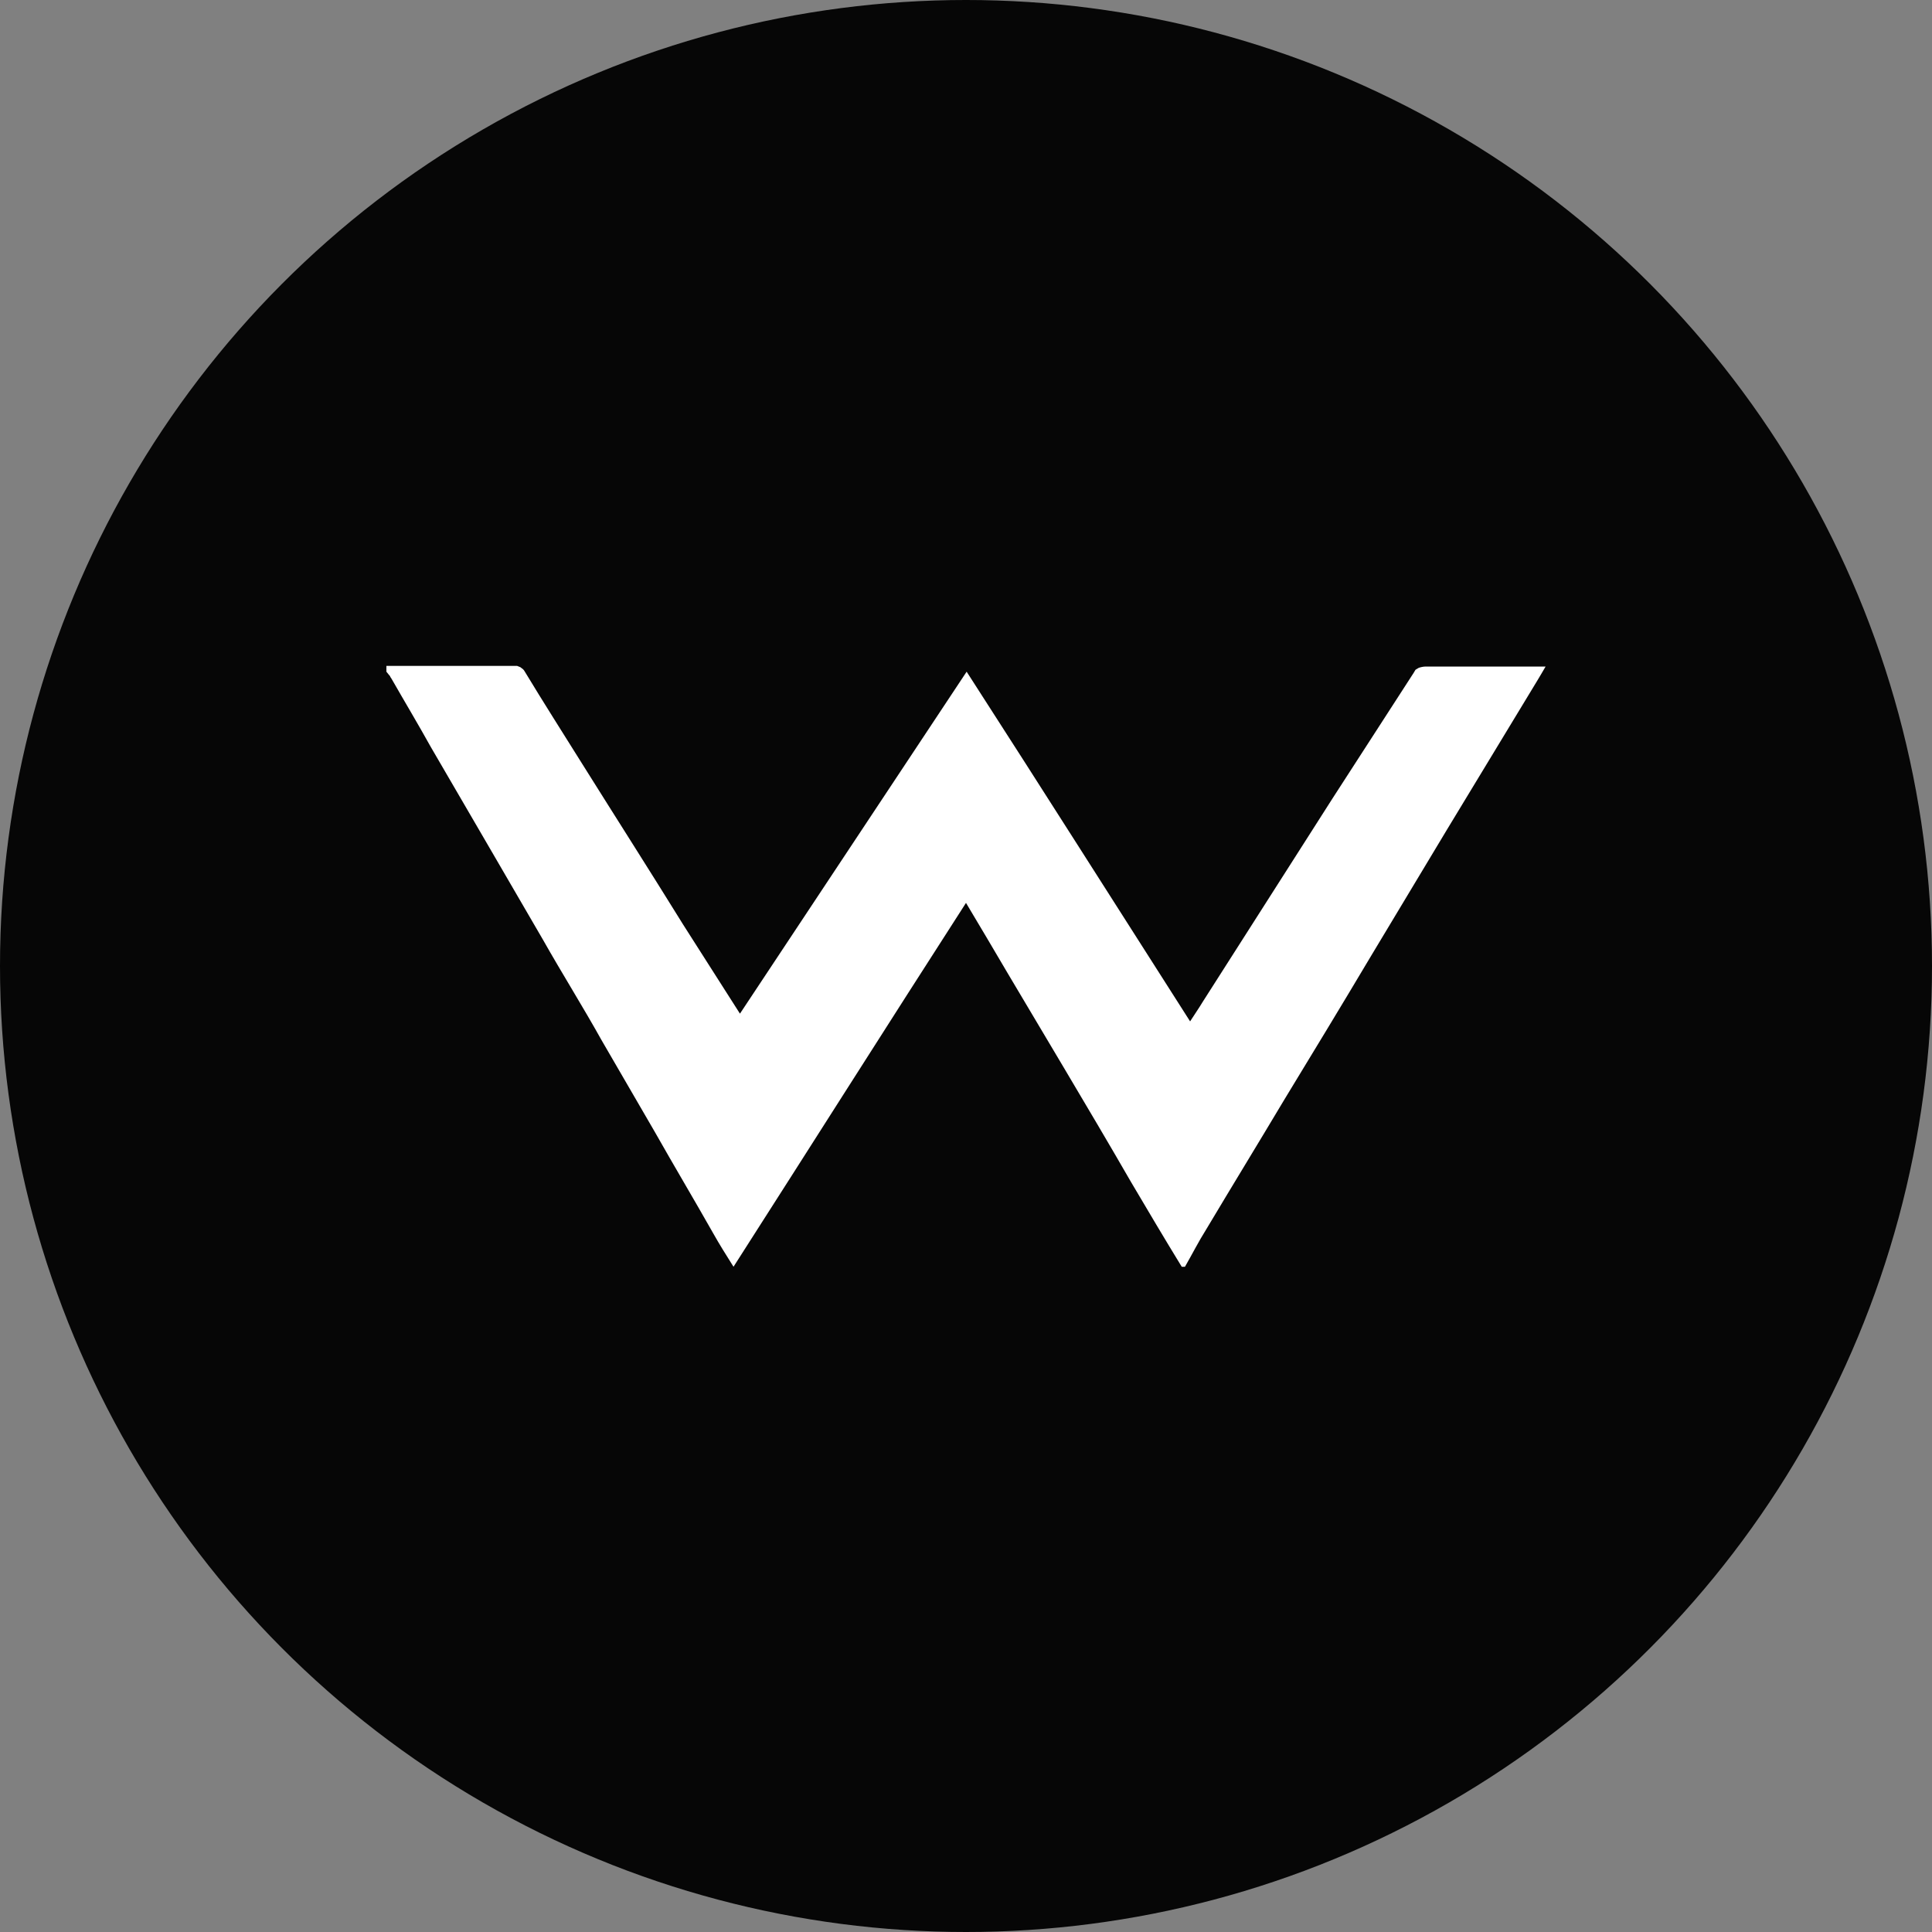 <?xml version='1.0' encoding='utf-8'?>
<svg xmlns="http://www.w3.org/2000/svg" version="1.1" id="Layer_1" x="0px" y="0px" viewBox="0 0 300 300" style="enable-background:new 0 0 300 300;" xml:space="preserve" width="300" height="300">
<rect x="0" y="0" width="300" height="300" fill="#808080" stroke="none"/>
<defs><clipPath id="bz_circular_clip"><circle cx="150.0" cy="150.0" r="150.0" /></clipPath></defs><g clip-path="url(#bz_circular_clip)"><style type="text/css">
	.st0{fill:#060606;}
	.st1{fill:#FFFFFF;}
</style>
<rect x="-1.5" y="-1.5" class="st0" width="303" height="303" />
<path id="Layer_1_" class="st1" d="M60.4,104.8c0.1,0.1,0.2,0.2,0.2,0.3l0.2,0.3c2,3.5,4.1,7,6.1,10.6l9.2,15.8l8.2,14.1  c3,5.3,6.2,10.4,9.1,15.6l8.3,14.3c3,5.3,6.1,10.5,9.1,15.8c0.9,1.6,1.9,3.2,3.1,5.1c12.1-18.9,24-37.7,36.1-56.5  c2.2,3.7,4.3,7.2,6.4,10.8l8.8,14.8c3.5,5.9,7,11.8,10.4,17.7c2.6,4.4,5.2,8.8,7.9,13.2l0.5,0c1.1-1.9,2.1-3.9,3.3-5.8  c4-6.7,8.1-13.4,12.1-20.1c4.5-7.4,9-14.8,13.4-22.2l11.9-19.8l14-23.1c0.4-0.7,0.8-1.3,1.3-2.2h-18.6c-0.4,0-0.8,0.1-1.1,0.2  c-0.2,0.1-0.3,0.2-0.5,0.3c-0.1,0.2-0.2,0.3-0.3,0.5c-4.2,6.5-8.4,13-12.6,19.5c-6.7,10.5-13.4,21-20.1,31.5c-0.6,1-1.3,2-2,3.1  c-11.5-18-22.9-36-34.7-54.3l-35.2,53.1l-8.8-13.8c-5.2-8.4-10.5-16.7-15.7-25c-3-4.8-6-9.5-8.9-14.3c-0.1-0.2-0.2-0.3-0.3-0.4  c-0.1-0.1-0.3-0.2-0.4-0.3l-0.5-0.2c-0.2,0-0.4,0-0.6,0H60v0.9" />
</g></svg>